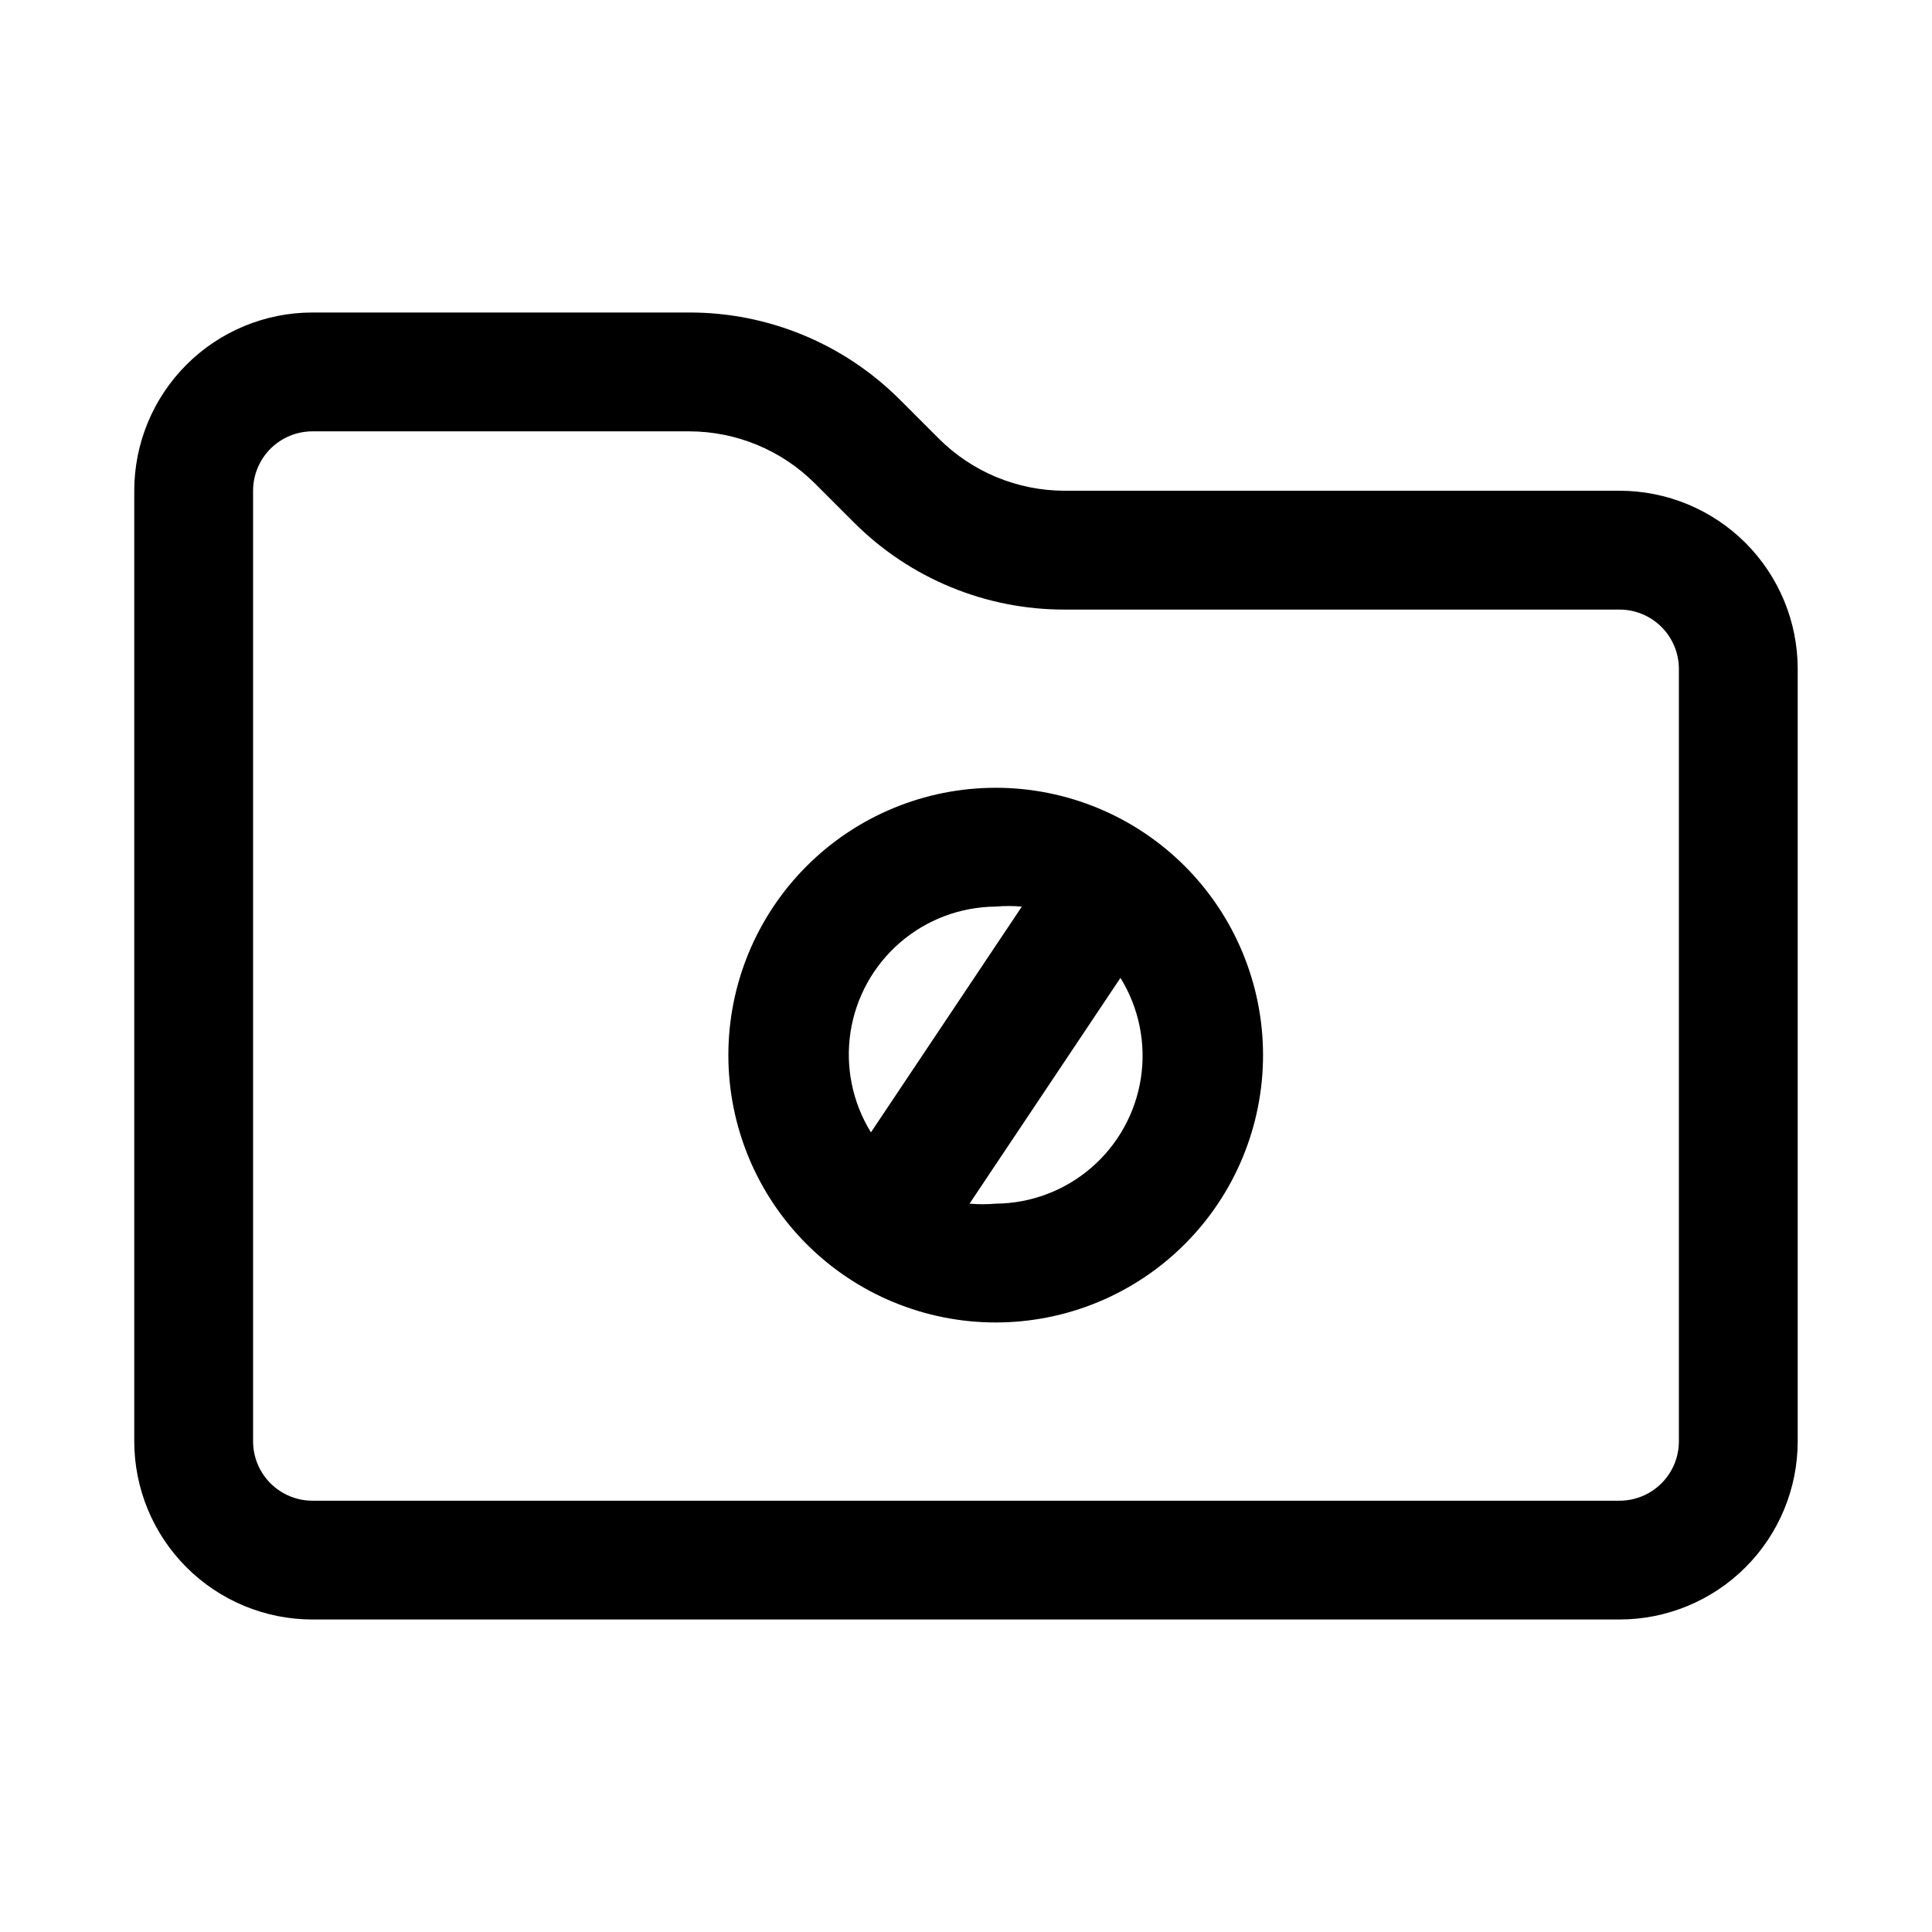 <?xml version="1.0" encoding="UTF-8"?>
<!-- Uploaded to: SVG Repo, www.svgrepo.com, Generator: SVG Repo Mixer Tools -->
<svg fill="#000000" width="800px" height="800px" version="1.1" viewBox="144 144 512 512" xmlns="http://www.w3.org/2000/svg">
 <g>
  <path d="m573.18 274.05h-147.05c-12.523-0.012-24.527-4.996-33.375-13.855l-10.391-10.391h-0.004c-14.789-14.754-34.84-23.023-55.73-22.988h-99.82c-12.523 0-24.539 4.977-33.398 13.836-8.855 8.855-13.832 20.871-13.832 33.398v251.9c0 12.527 4.977 24.543 13.832 33.398 8.859 8.859 20.875 13.836 33.398 13.836h346.37c12.527 0 24.539-4.977 33.398-13.836 8.855-8.855 13.832-20.871 13.832-33.398v-204.67c0-12.527-4.977-24.539-13.832-33.398-8.859-8.855-20.871-13.832-33.398-13.832zm15.742 251.91v-0.004c0 4.176-1.656 8.184-4.609 11.133-2.953 2.953-6.957 4.613-11.133 4.613h-346.37c-4.176 0-8.18-1.66-11.133-4.613-2.949-2.949-4.609-6.957-4.609-11.133v-251.9c0-4.176 1.66-8.18 4.609-11.133 2.953-2.953 6.957-4.613 11.133-4.613h99.82c12.52 0.012 24.527 4.996 33.375 13.855l10.391 10.391c14.793 14.754 34.844 23.023 55.734 22.988h147.05c4.176 0 8.18 1.656 11.133 4.609s4.609 6.957 4.609 11.133z"/>
  <path d="m407.87 352.77c-18.789 0-36.812 7.465-50.098 20.75-13.285 13.289-20.75 31.309-20.75 50.098 0 18.793 7.465 36.812 20.75 50.098 13.285 13.289 31.309 20.75 50.098 20.75 18.789 0 36.809-7.461 50.098-20.75 13.285-13.285 20.75-31.305 20.75-50.098 0-18.789-7.465-36.809-20.75-50.098-13.289-13.285-31.309-20.75-50.098-20.75zm0 31.488c2.305-0.203 4.621-0.203 6.926 0l-39.988 59.828c-4.906-7.926-6.824-17.344-5.414-26.559 1.41-9.215 6.059-17.625 13.109-23.723 7.051-6.098 16.047-9.48 25.367-9.547zm0 78.719v0.004c-2.305 0.203-4.625 0.203-6.93 0l39.988-59.828h0.004c4.902 7.926 6.824 17.344 5.414 26.555-1.41 9.215-6.059 17.625-13.109 23.723-7.055 6.098-16.047 9.484-25.367 9.551z"/>
 </g>
</svg>